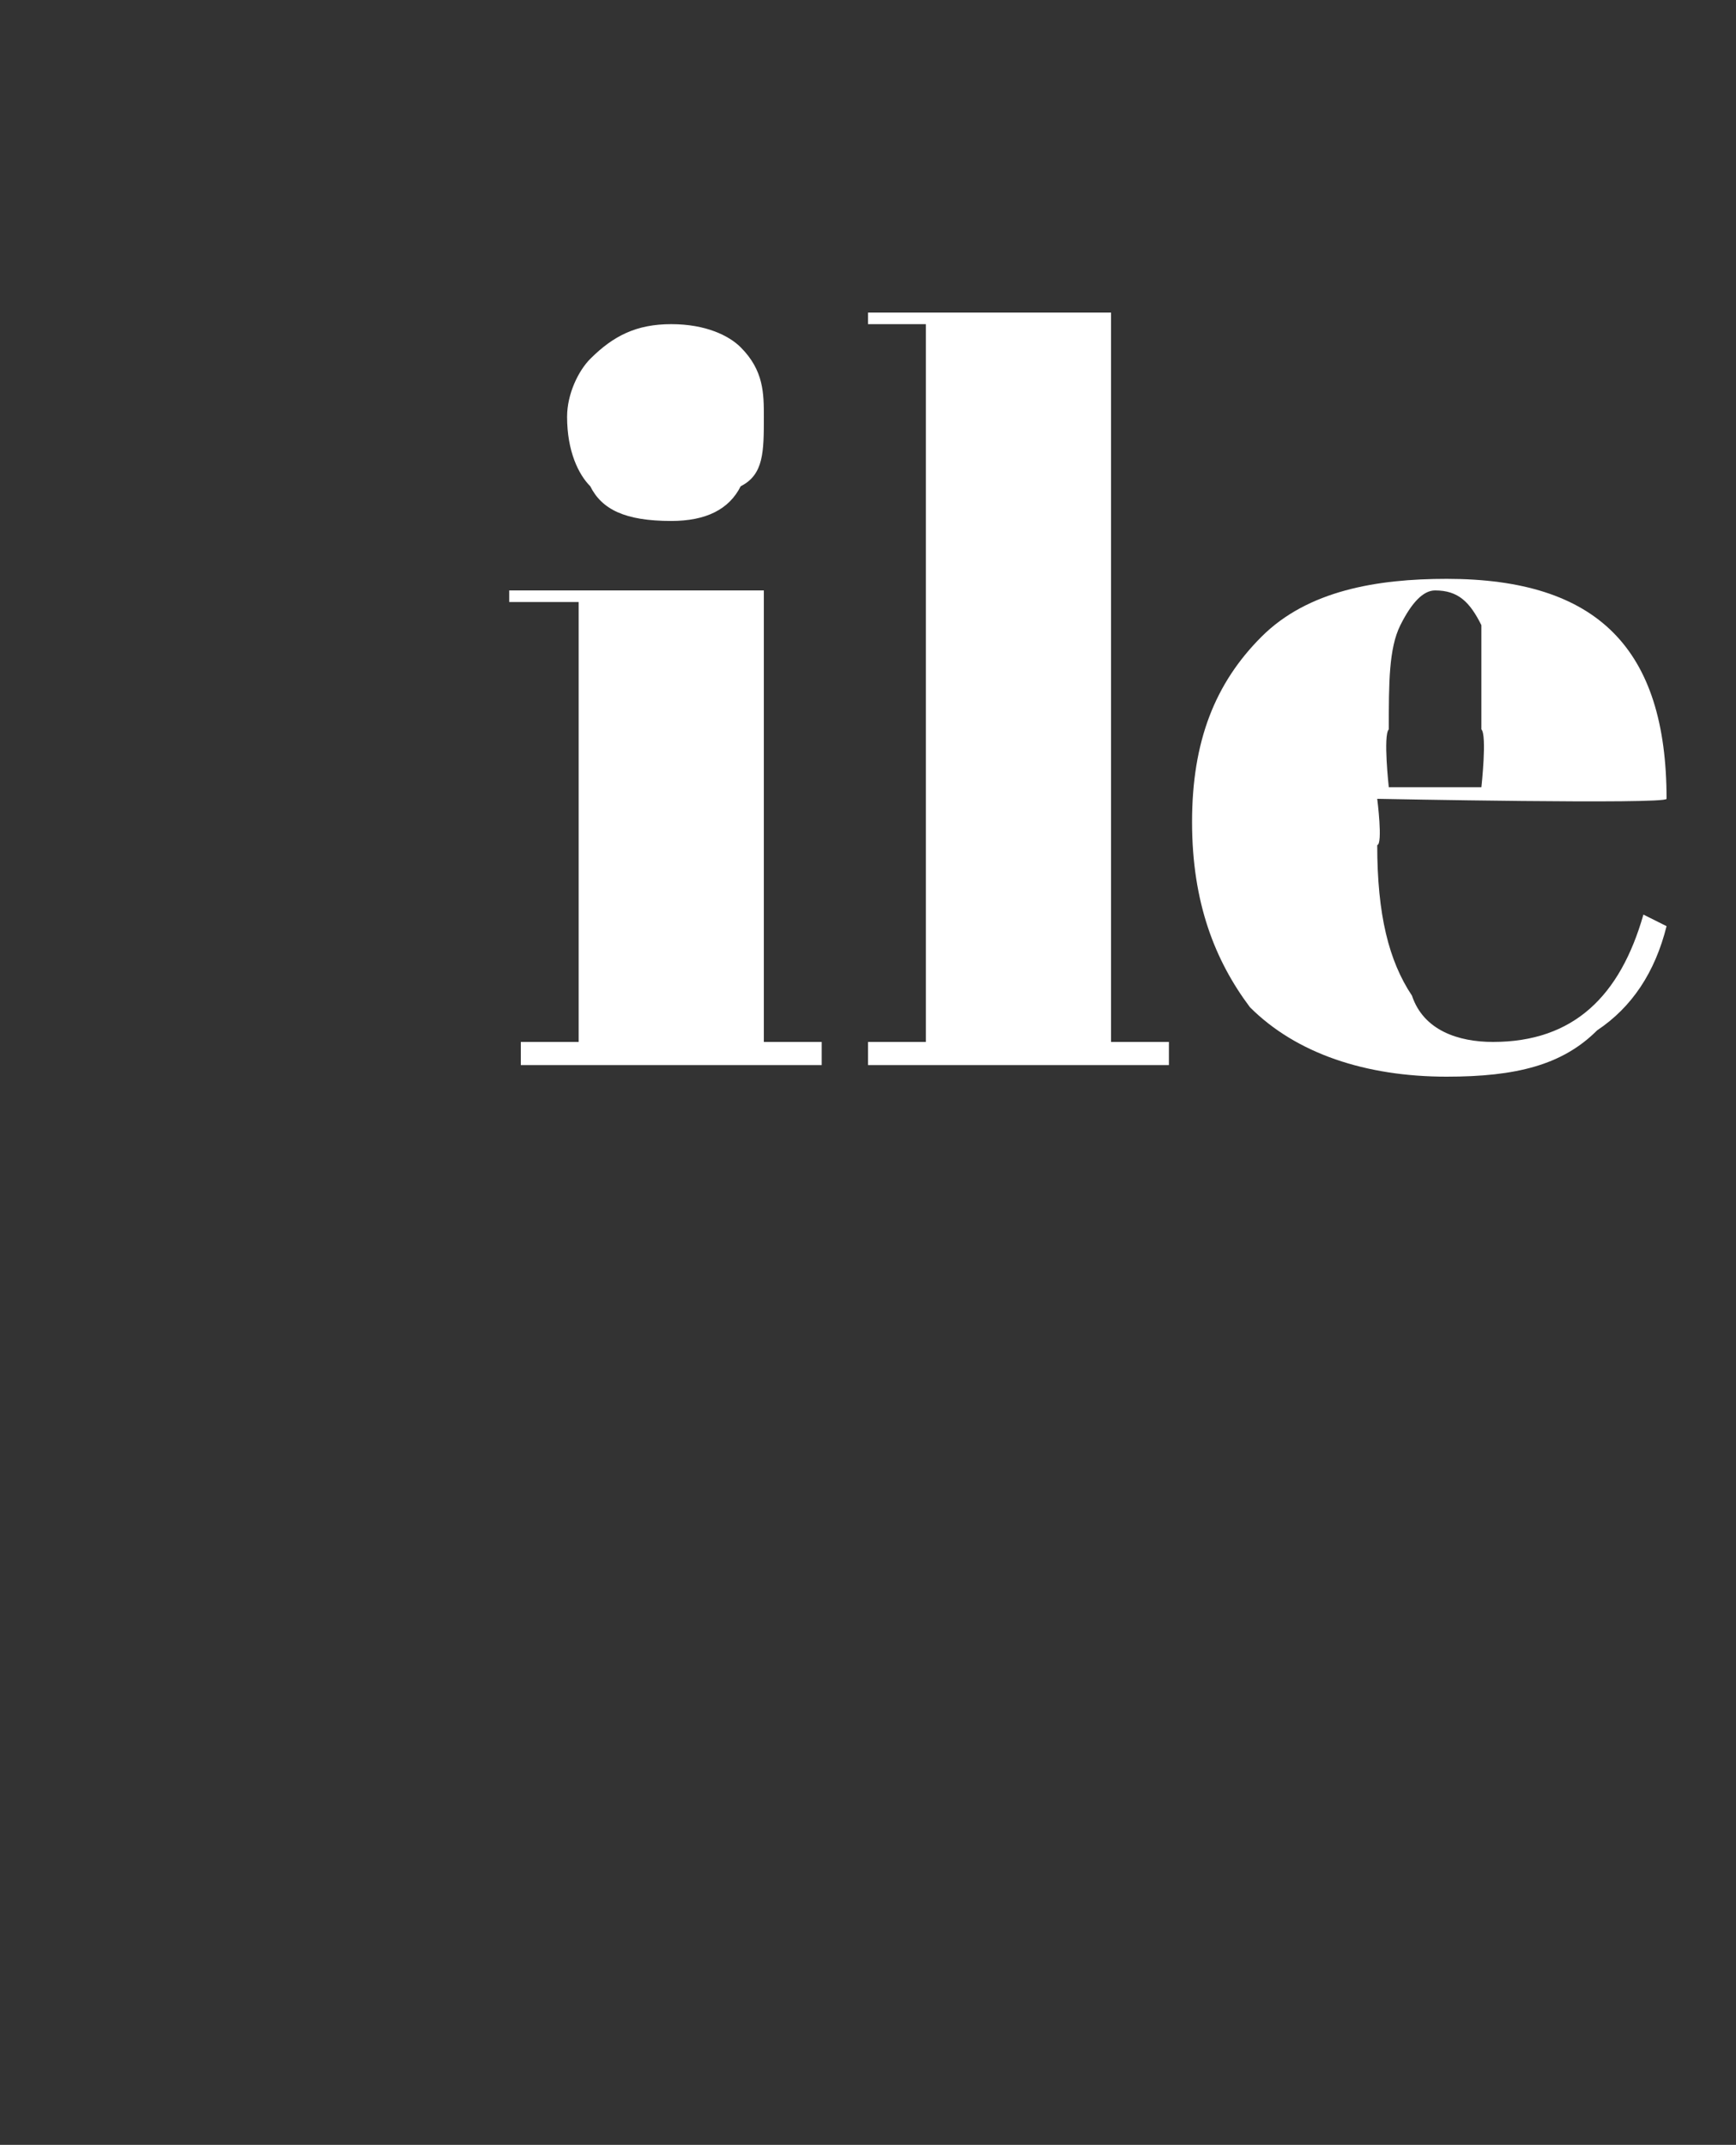 <?xml version="1.0" standalone="no"?><!DOCTYPE svg PUBLIC "-//W3C//DTD SVG 1.1//EN" "http://www.w3.org/Graphics/SVG/1.1/DTD/svg11.dtd"><svg xmlns="http://www.w3.org/2000/svg" version="1.1" width="15px" height="18.527px" viewBox="0 0 15 18.527"><rect x="0" y="0" width="15" height="18.527" fill="#333333" stroke="none"/>  <desc>ile</desc>  <defs/>  <g id="Polygon134377">    <path d="M 5.8 4.5 C 5.4 4.5 5.2 4.4 5.1 4.2 C 5 4.1 4.9 3.9 4.9 3.6 C 4.9 3.4 5 3.2 5.1 3.1 C 5.3 2.9 5.5 2.8 5.8 2.8 C 6.1 2.8 6.3 2.9 6.4 3 C 6.6 3.2 6.6 3.4 6.6 3.6 C 6.6 3.9 6.6 4.1 6.4 4.2 C 6.3 4.4 6.1 4.5 5.8 4.5 Z M 4.4 5.1 L 6.6 5.1 L 6.6 9 L 7.1 9 L 7.1 9.2 L 4.5 9.2 L 4.5 9 L 5 9 L 5 5.2 L 4.4 5.2 L 4.4 5.1 Z M 7.5 2.7 L 9.6 2.7 L 9.6 9 L 10.1 9 L 10.1 9.2 L 7.5 9.2 L 7.5 9 L 8 9 L 8 2.8 L 7.5 2.8 L 7.5 2.7 Z M 12.5 9.3 C 11.8 9.3 11.2 9.1 10.8 8.7 C 10.5 8.3 10.3 7.8 10.3 7.1 C 10.3 6.4 10.5 5.9 10.9 5.5 C 11.3 5.1 11.9 5 12.5 5 C 13.8 5 14.4 5.6 14.4 6.9 C 14.4 6.95 11.9 6.9 11.9 6.9 C 11.9 6.9 11.95 7.29 11.9 7.3 C 11.9 7.9 12 8.3 12.2 8.6 C 12.3 8.9 12.6 9 12.9 9 C 13.6 9 14 8.6 14.2 7.9 C 14.2 7.9 14.4 8 14.4 8 C 14.3 8.4 14.1 8.7 13.8 8.9 C 13.5 9.2 13.1 9.3 12.5 9.3 C 12.5 9.3 12.5 9.3 12.5 9.3 Z M 12 6.8 L 12.8 6.8 C 12.8 6.8 12.85 6.35 12.8 6.3 C 12.8 5.9 12.8 5.6 12.8 5.4 C 12.7 5.2 12.6 5.1 12.4 5.1 C 12.3 5.1 12.2 5.2 12.1 5.4 C 12 5.6 12 5.9 12 6.3 C 11.95 6.35 12 6.8 12 6.8 Z " stroke="none" fill="#fff"/>  </g></svg>